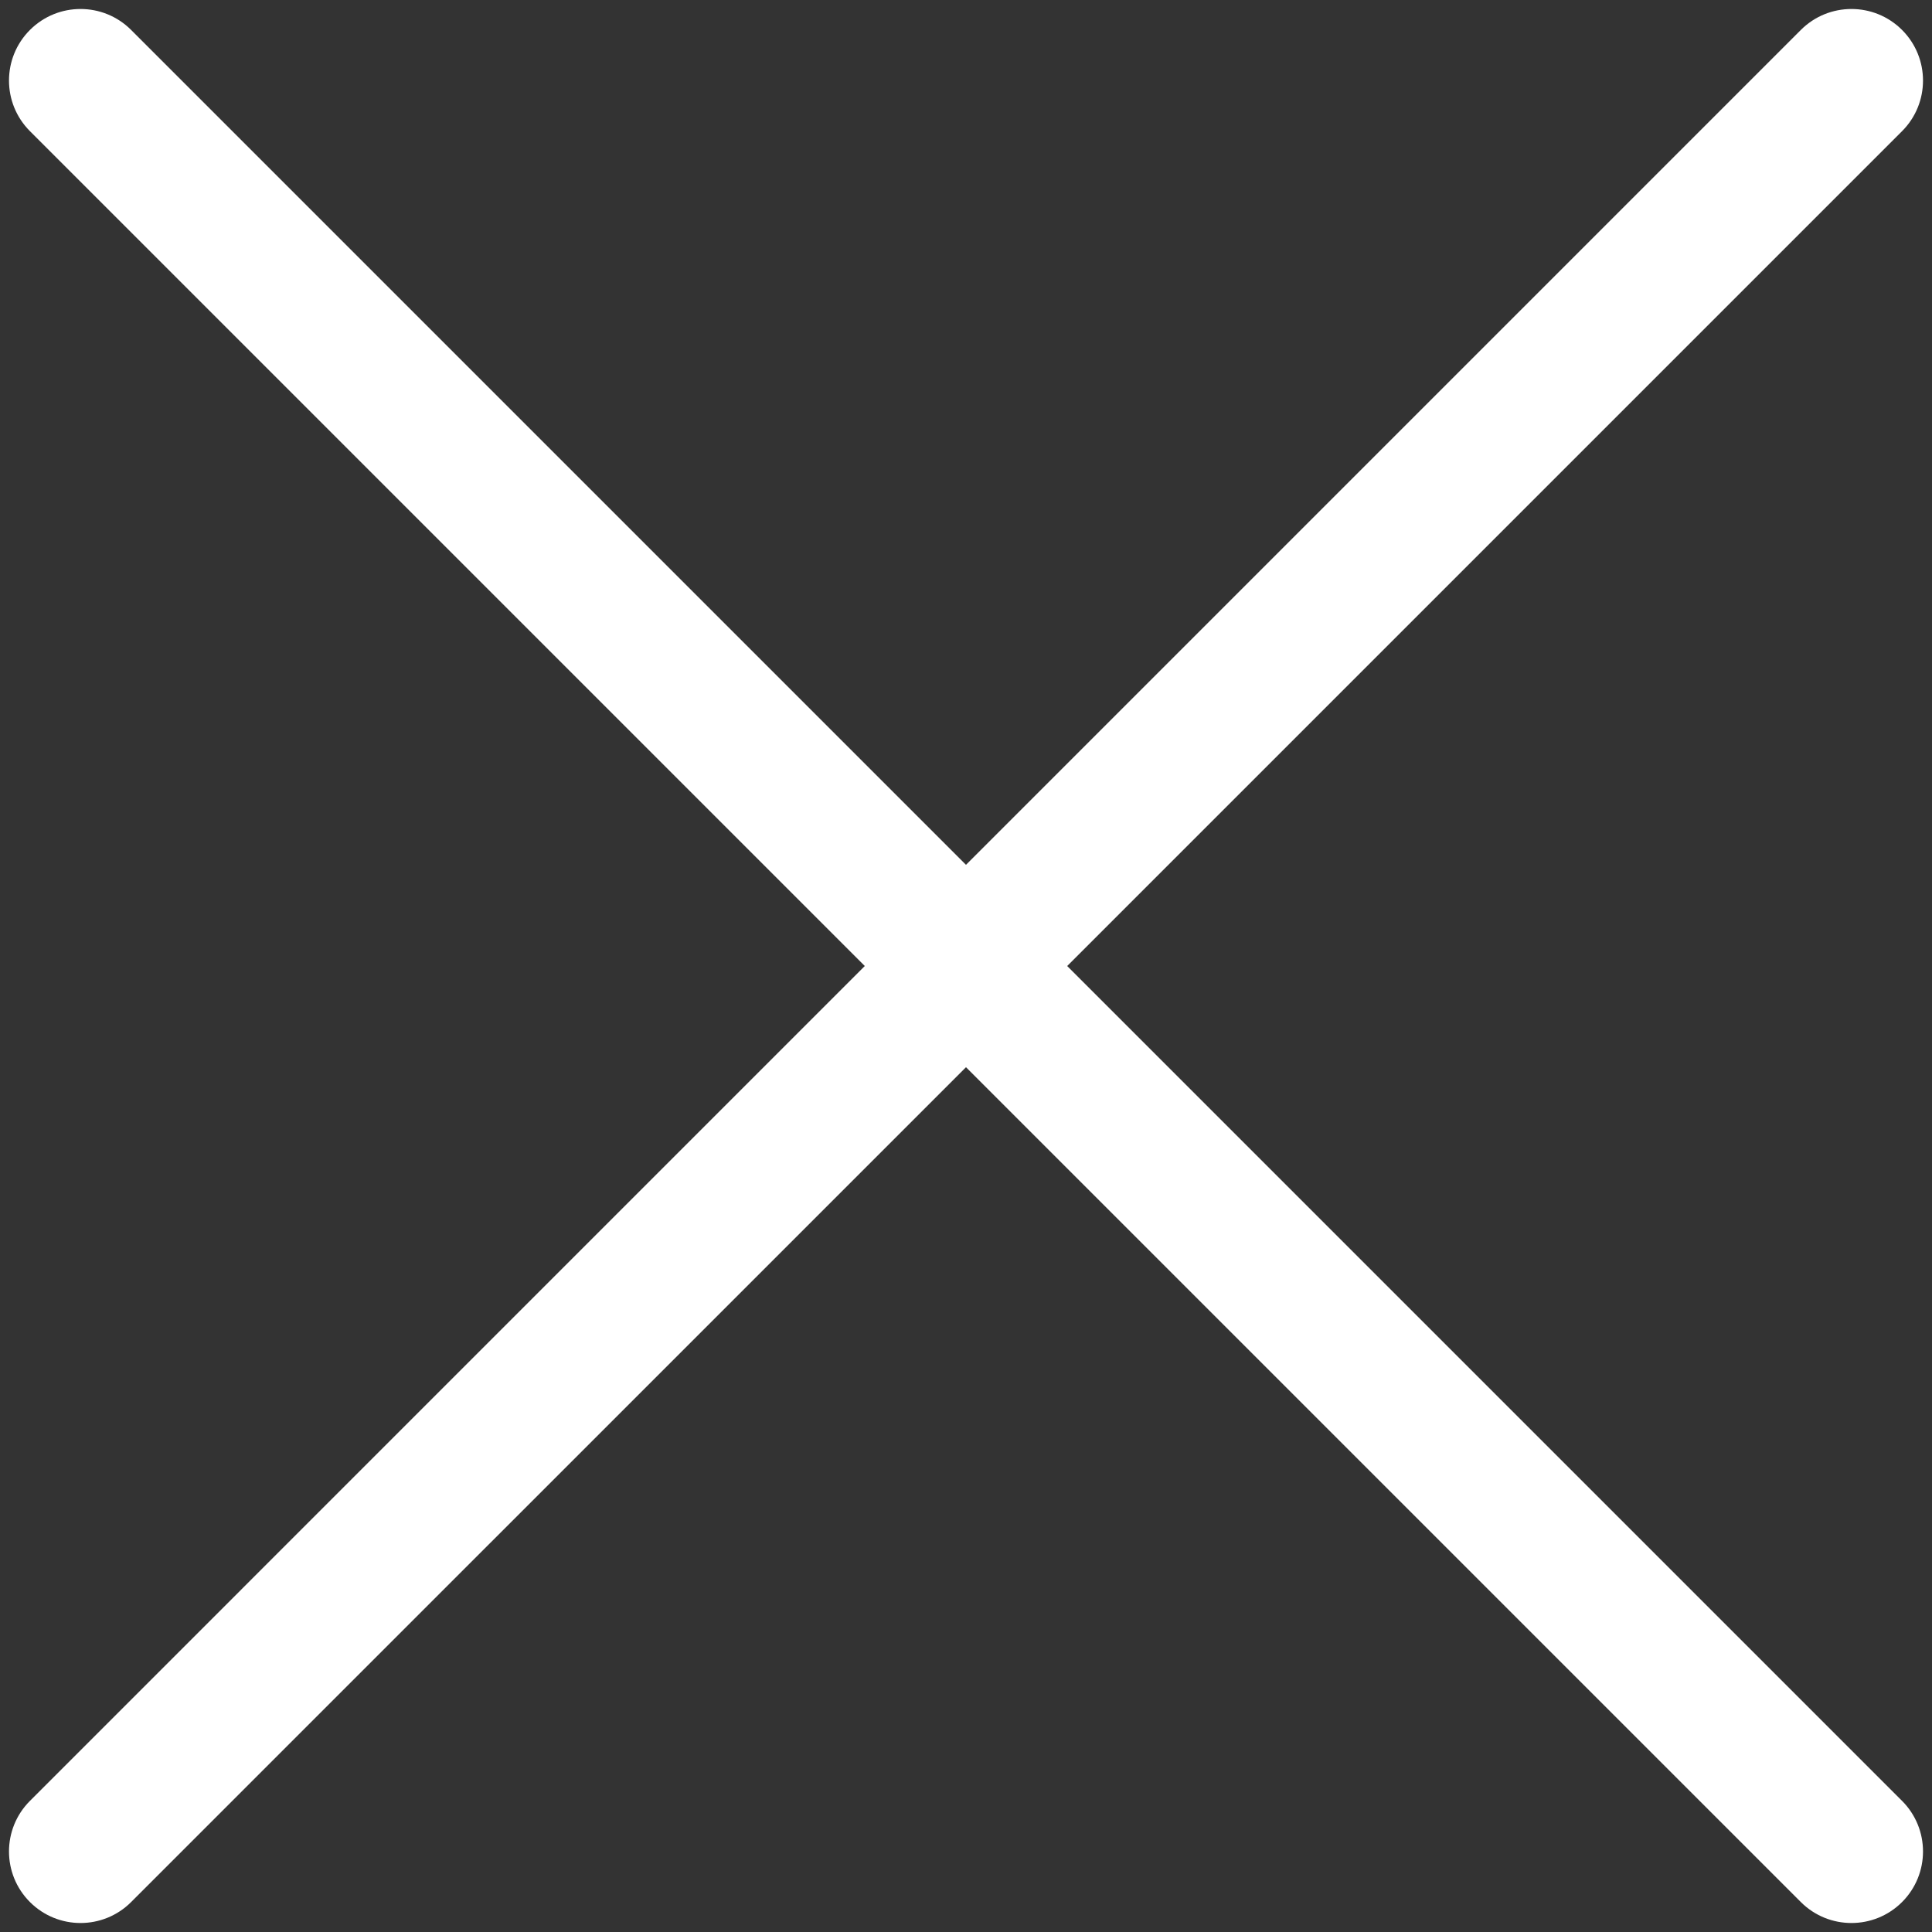 <?xml version="1.0" encoding="UTF-8"?> <svg xmlns="http://www.w3.org/2000/svg" width="54" height="54" viewBox="0 0 54 54" fill="none"><rect x="0" y="0" width="54" height="54" fill="#333333" stroke="none"/><path d="M0.837 53.163C0.056 52.382 0.056 51.116 0.837 50.335L50.334 0.837C51.115 0.056 52.382 0.056 53.163 0.837C53.944 1.618 53.944 2.885 53.163 3.666L3.665 53.163C2.884 53.944 1.618 53.944 0.837 53.163Z" fill="white"></path><path d="M53.163 53.163C53.944 52.382 53.944 51.116 53.163 50.335L3.665 0.837C2.884 0.056 1.618 0.056 0.837 0.837C0.056 1.618 0.056 2.885 0.837 3.666L50.334 53.163C51.115 53.944 52.382 53.944 53.163 53.163Z" fill="white"></path></svg> 